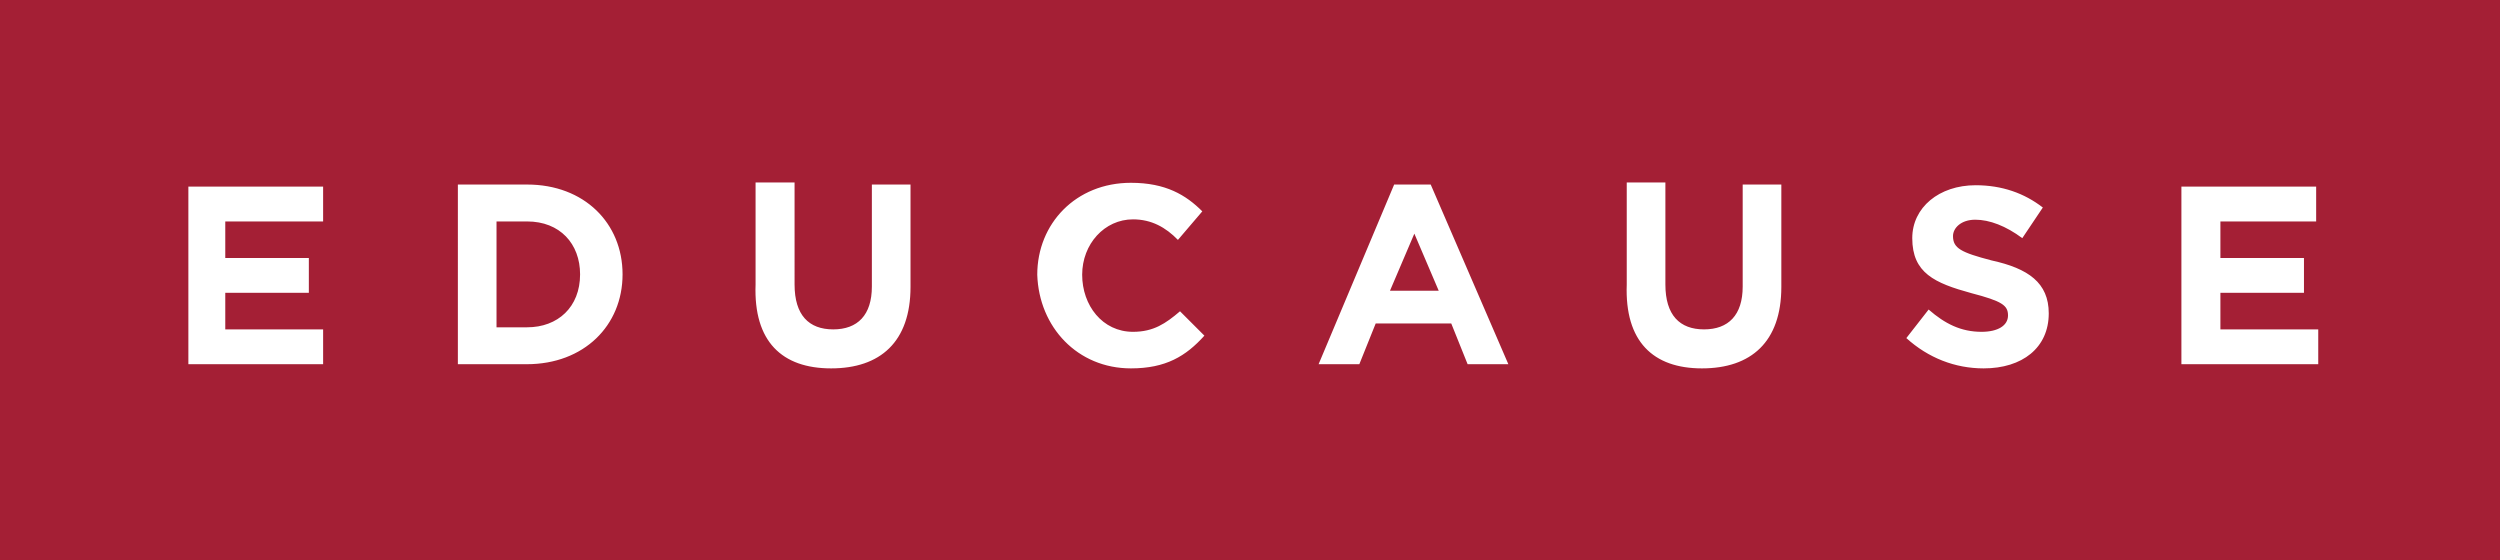 <?xml version="1.0" encoding="utf-8"?>
<!-- Generator: Adobe Illustrator 27.1.1, SVG Export Plug-In . SVG Version: 6.00 Build 0)  -->
<svg version="1.1" id="Layer_1" xmlns="http://www.w3.org/2000/svg" xmlns:xlink="http://www.w3.org/1999/xlink" x="0px" y="0px"
	 viewBox="0 0 718 160.9" style="enable-background:new 0 0 718 160.9;" xml:space="preserve">
<style type="text/css">
	.st0{fill:#A41F35;}
	.st1{fill:#FFFFFF;}
</style>
<g>
	<rect y="0" class="st0" width="718" height="160.9"/>
	<g>
		<path id="XMLID_27_" class="st1" d="M626.5,104.6h39.3v-10h-28.1V84.1h24v-10h-24V63.6h27.5v-10h-38.7V104.6z M569.7,105.8
			c11.1,0,18.7-5.9,18.7-15.8c0-8.8-5.9-12.9-16.4-15.2c-8.8-2.3-11.1-3.5-11.1-7c0-2.3,2.3-4.7,6.4-4.7s8.8,1.8,13.5,5.3l5.9-8.8
			c-5.3-4.1-11.7-6.4-19.3-6.4c-10.5,0-18.2,6.4-18.2,15.2c0,10,6.4,12.9,17,15.8c8.8,2.3,10.5,3.5,10.5,6.4s-2.9,4.7-7.6,4.7
			c-5.9,0-10.5-2.3-15.2-6.4l-6.4,8.2C553.8,102.8,561.5,105.8,569.7,105.8 M488.8,105.8c14.1,0,22.8-7.6,22.8-23.4V53h-11.1v29.3
			c0,8.2-4.1,12.3-11.1,12.3c-7,0-11.1-4.1-11.1-12.9V52.4h-11.1v29.3C466.6,98.1,474.8,105.8,488.8,105.8 M399.2,83.5l7-16.4
			l7,16.4H399.2z M378.7,104.6h11.7l4.7-11.7h21.7l4.7,11.7h11.7L410.9,53h-10.5C400.4,53,378.7,104.6,378.7,104.6z M324.8,105.8
			c10,0,15.8-3.5,21.1-9.4l-7-7c-4.1,3.5-7.6,5.9-13.5,5.9c-8.8,0-14.6-7.6-14.6-16.4S317.2,63,325.4,63c5.3,0,9.4,2.3,12.9,5.9
			l7-8.2c-4.7-4.7-10.5-8.2-20.5-8.2c-15.8,0-26.9,11.7-26.9,26.4C298.4,94,309.5,105.8,324.8,105.8 M238.7,105.8
			c14.1,0,22.8-7.6,22.8-23.4V53h-11.1v29.3c0,8.2-4.1,12.3-11.1,12.3c-7,0-11.1-4.1-11.1-12.9V52.4H217v29.3
			C216.4,98.1,224.6,105.8,238.7,105.8 M142.6,94.6V63.6h8.8c9.4,0,15.2,6.4,15.2,15.2c0,9.4-6.4,15.2-15.2,15.2h-8.8
			C142.6,94,142.6,94.6,142.6,94.6z M131.4,104.6h19.9c16.4,0,27.5-11.1,27.5-25.8S167.8,53,151.4,53h-19.9V104.6z M54.1,104.6h38.7
			v-10H64.7V84.1h24v-10h-24V63.6h28.1v-10H54.1V104.6z"/>
	</g>
</g>
</svg>
